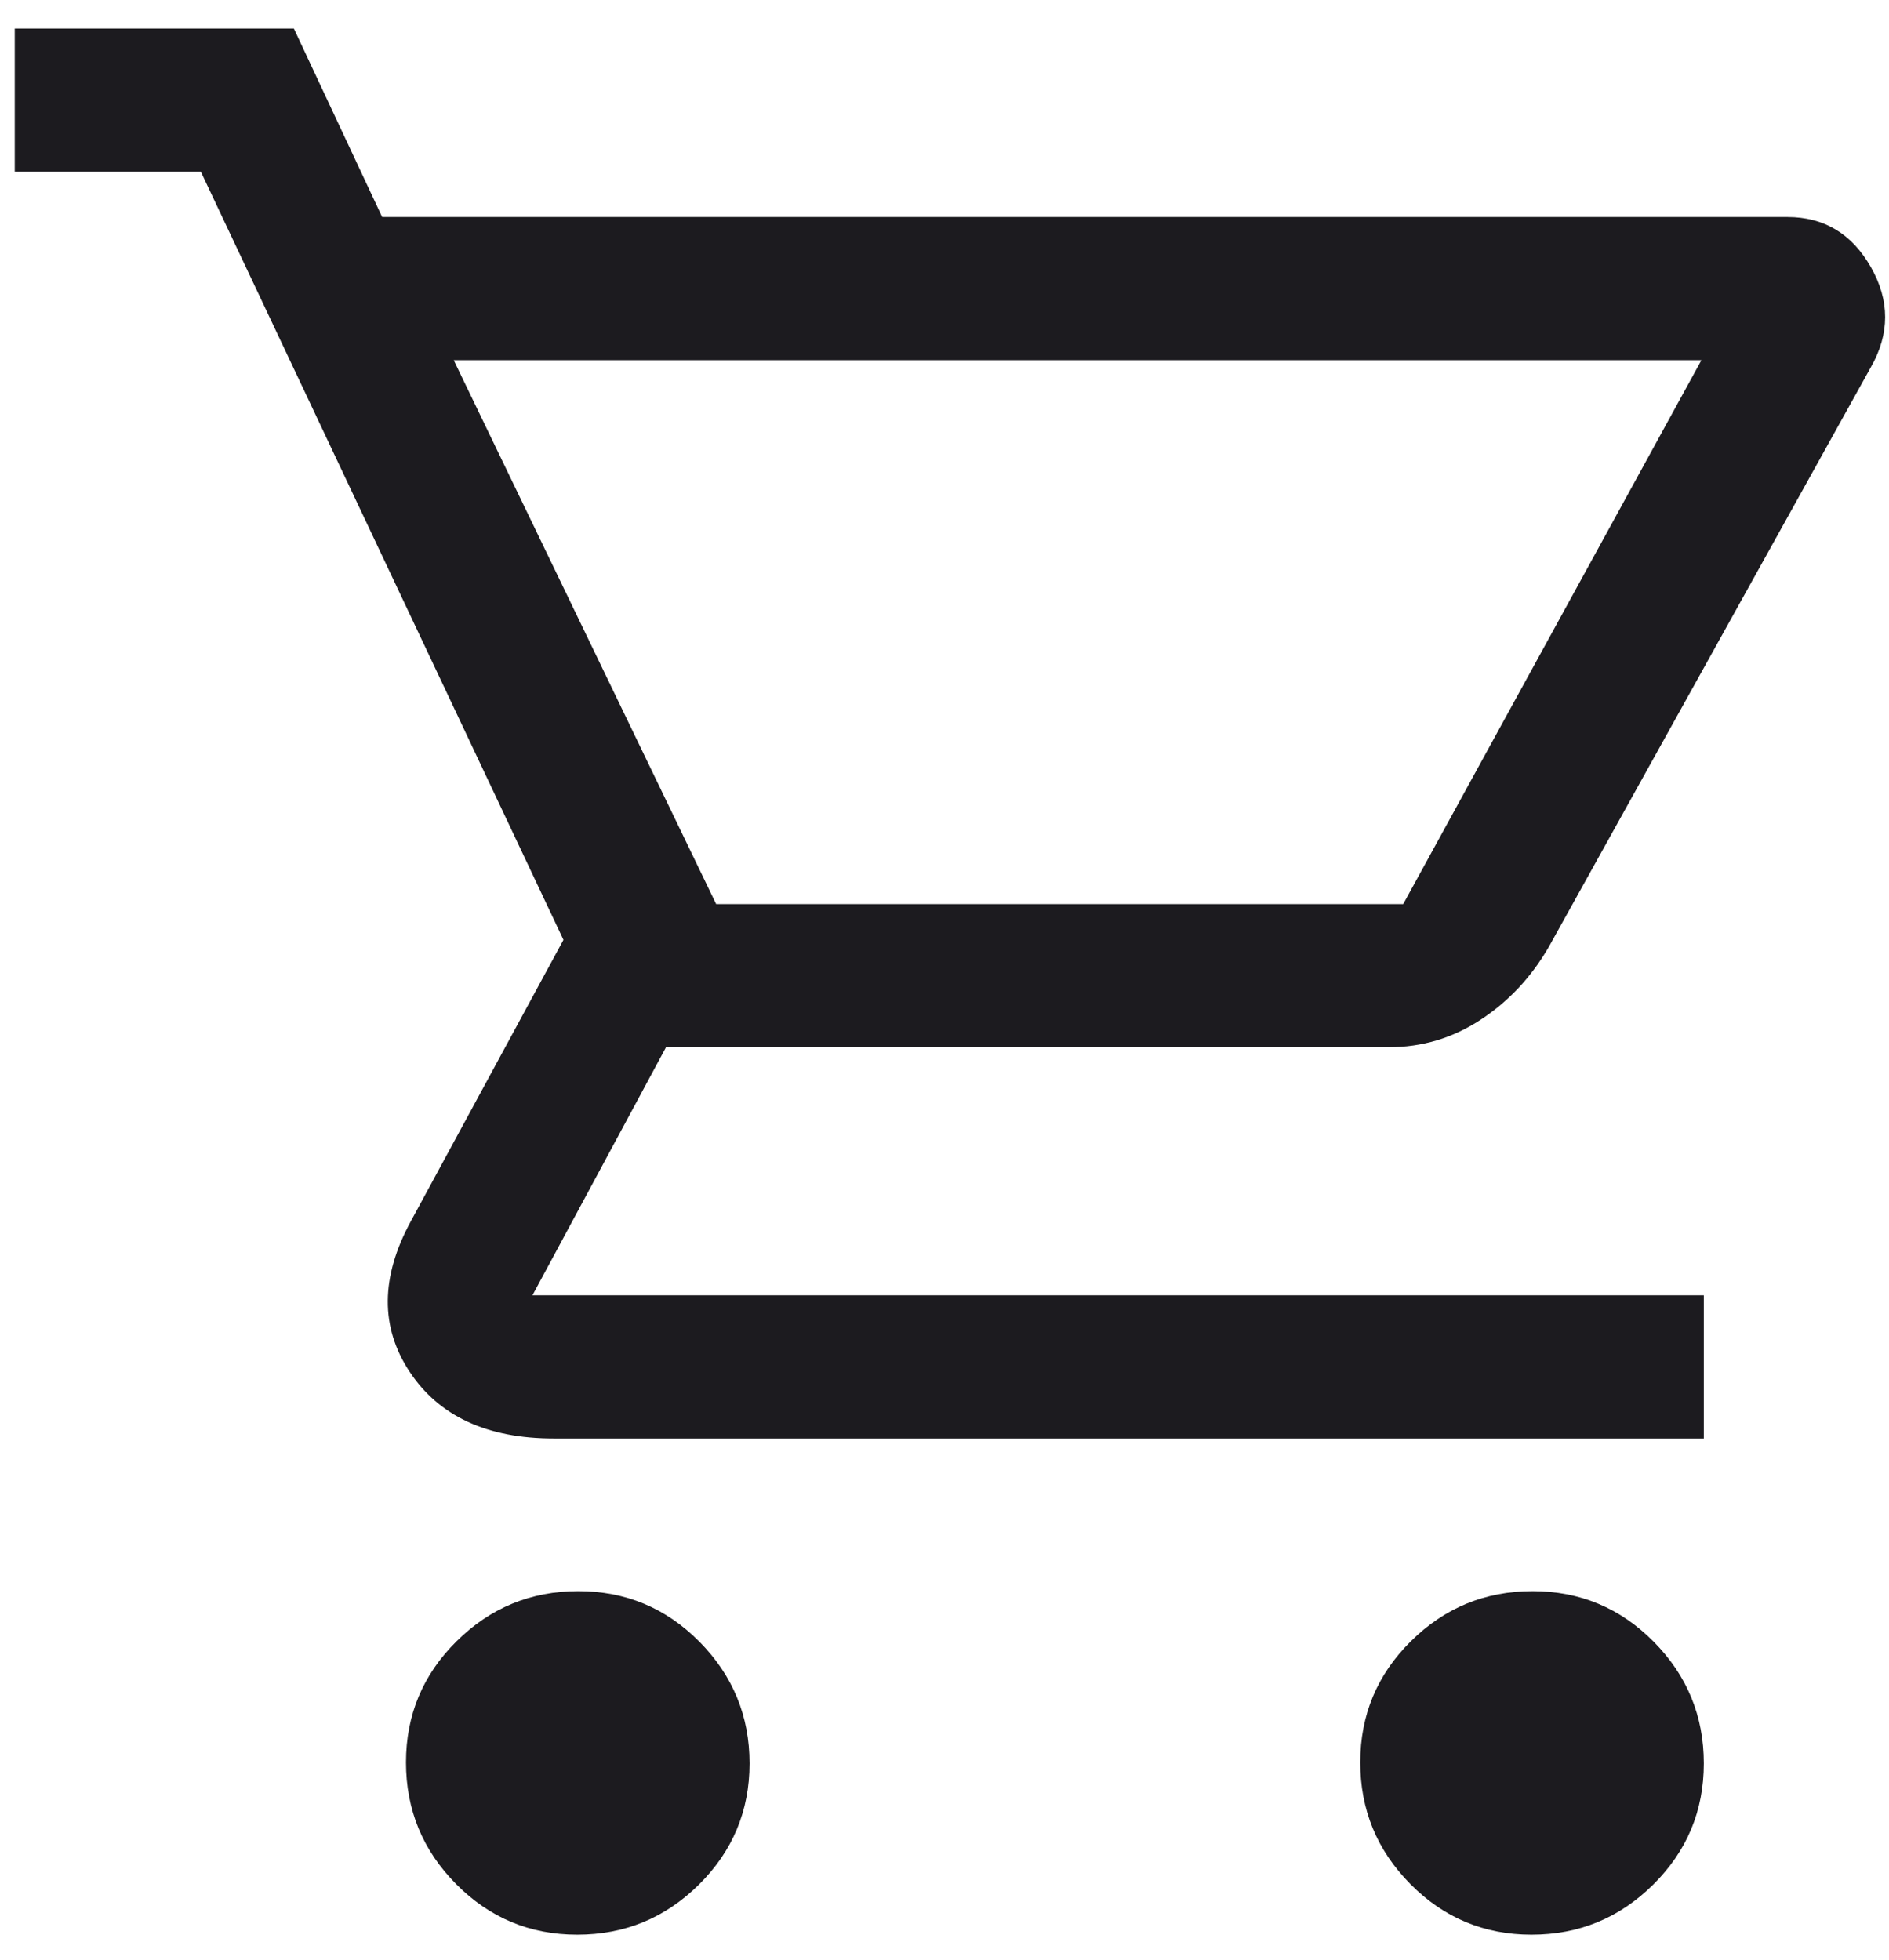 <svg width="53" height="55" viewBox="0 0 53 55" fill="none" xmlns="http://www.w3.org/2000/svg">
<path d="M16.196 54.282C14.867 54.282 13.734 53.809 12.797 52.862C11.86 51.916 11.391 50.778 11.391 49.449C11.391 48.119 11.864 46.986 12.811 46.049C13.757 45.112 14.895 44.644 16.224 44.644C17.554 44.644 18.687 45.117 19.624 46.063C20.561 47.01 21.03 48.148 21.03 49.477C21.03 50.806 20.556 51.939 19.61 52.877C18.663 53.814 17.526 54.282 16.196 54.282ZM42.97 54.282C41.641 54.282 40.508 53.809 39.571 52.862C38.634 51.916 38.165 50.778 38.165 49.449C38.165 48.119 38.638 46.986 39.585 46.049C40.531 45.112 41.669 44.644 42.999 44.644C44.328 44.644 45.461 45.117 46.398 46.063C47.335 47.01 47.804 48.148 47.804 49.477C47.804 50.806 47.331 51.939 46.384 52.877C45.438 53.814 44.3 54.282 42.97 54.282ZM12.73 10.105L20.093 25.366H39.37L47.737 10.105H12.73ZM10.722 6.089H50.151C51.176 6.089 51.956 6.557 52.491 7.494C53.025 8.431 53.025 9.369 52.489 10.306L43.453 26.571C42.962 27.419 42.325 28.099 41.541 28.612C40.758 29.126 39.9 29.382 38.968 29.382H18.687L14.939 36.343H47.804V40.36H15.541C13.667 40.36 12.317 39.735 11.491 38.485C10.666 37.236 10.677 35.83 11.525 34.269L15.809 26.37L5.635 4.817H0.414V0.801H8.245L10.722 6.089Z" fill="#1C1B1F"/>
</svg>
